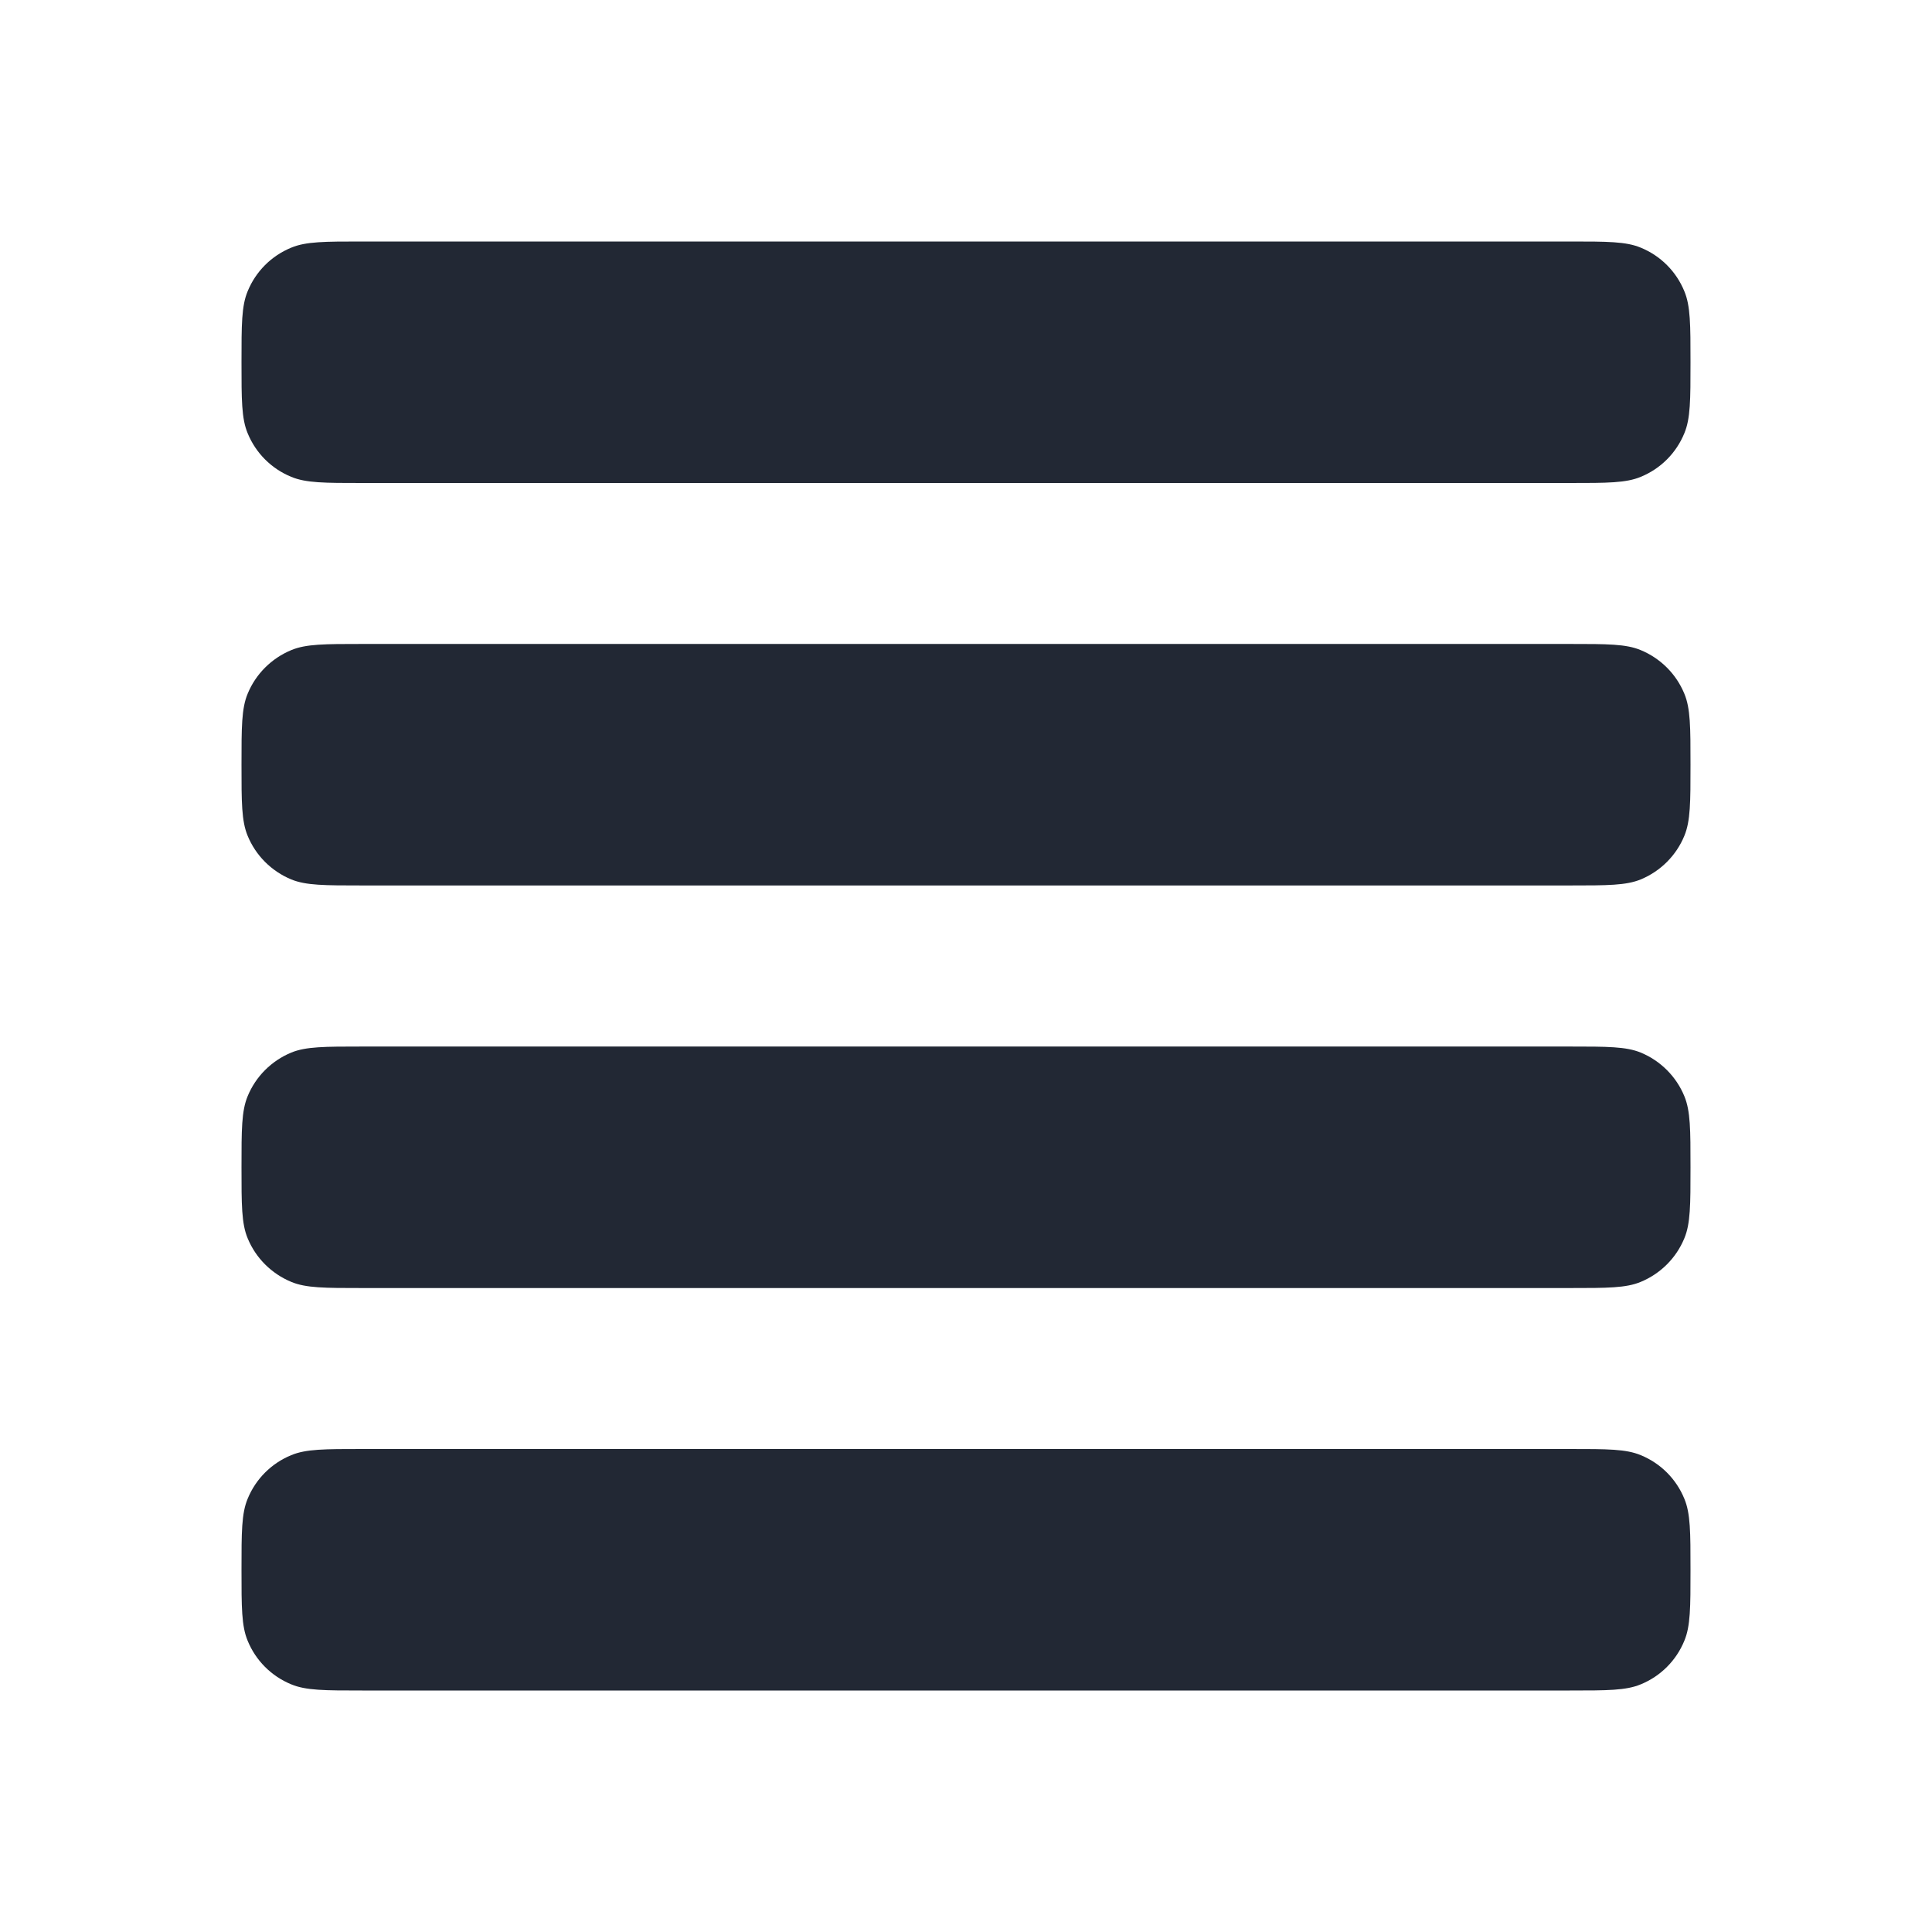 <svg width="16" height="16" viewBox="0 0 16 16" fill="none" xmlns="http://www.w3.org/2000/svg">
<path d="M2 3C2 2.689 2 2.534 2.051 2.412C2.118 2.248 2.248 2.118 2.412 2.051C2.534 2 2.689 2 3 2H13C13.311 2 13.466 2 13.588 2.051C13.752 2.118 13.882 2.248 13.949 2.412C14 2.534 14 2.689 14 3C14 3.311 14 3.466 13.949 3.588C13.882 3.752 13.752 3.882 13.588 3.949C13.466 4 13.311 4 13 4H3C2.689 4 2.534 4 2.412 3.949C2.248 3.882 2.118 3.752 2.051 3.588C2 3.466 2 3.311 2 3Z" fill="#222834"/>
<path d="M2 6.333C2 6.023 2 5.867 2.051 5.745C2.118 5.582 2.248 5.452 2.412 5.384C2.534 5.333 2.689 5.333 3 5.333H13C13.311 5.333 13.466 5.333 13.588 5.384C13.752 5.452 13.882 5.582 13.949 5.745C14 5.867 14 6.023 14 6.333C14 6.644 14 6.799 13.949 6.922C13.882 7.085 13.752 7.215 13.588 7.283C13.466 7.333 13.311 7.333 13 7.333H3C2.689 7.333 2.534 7.333 2.412 7.283C2.248 7.215 2.118 7.085 2.051 6.922C2 6.799 2 6.644 2 6.333Z" fill="#222834"/>
<path d="M2 9.667C2 9.356 2 9.201 2.051 9.078C2.118 8.915 2.248 8.785 2.412 8.717C2.534 8.667 2.689 8.667 3 8.667H13C13.311 8.667 13.466 8.667 13.588 8.717C13.752 8.785 13.882 8.915 13.949 9.078C14 9.201 14 9.356 14 9.667C14 9.977 14 10.133 13.949 10.255C13.882 10.418 13.752 10.548 13.588 10.616C13.466 10.667 13.311 10.667 13 10.667H3C2.689 10.667 2.534 10.667 2.412 10.616C2.248 10.548 2.118 10.418 2.051 10.255C2 10.133 2 9.977 2 9.667Z" fill="#222834"/>
<path d="M2 13C2 12.689 2 12.534 2.051 12.412C2.118 12.248 2.248 12.118 2.412 12.051C2.534 12 2.689 12 3 12H13C13.311 12 13.466 12 13.588 12.051C13.752 12.118 13.882 12.248 13.949 12.412C14 12.534 14 12.689 14 13C14 13.311 14 13.466 13.949 13.588C13.882 13.752 13.752 13.882 13.588 13.949C13.466 14 13.311 14 13 14H3C2.689 14 2.534 14 2.412 13.949C2.248 13.882 2.118 13.752 2.051 13.588C2 13.466 2 13.311 2 13Z" fill="#222834"/>
</svg>
